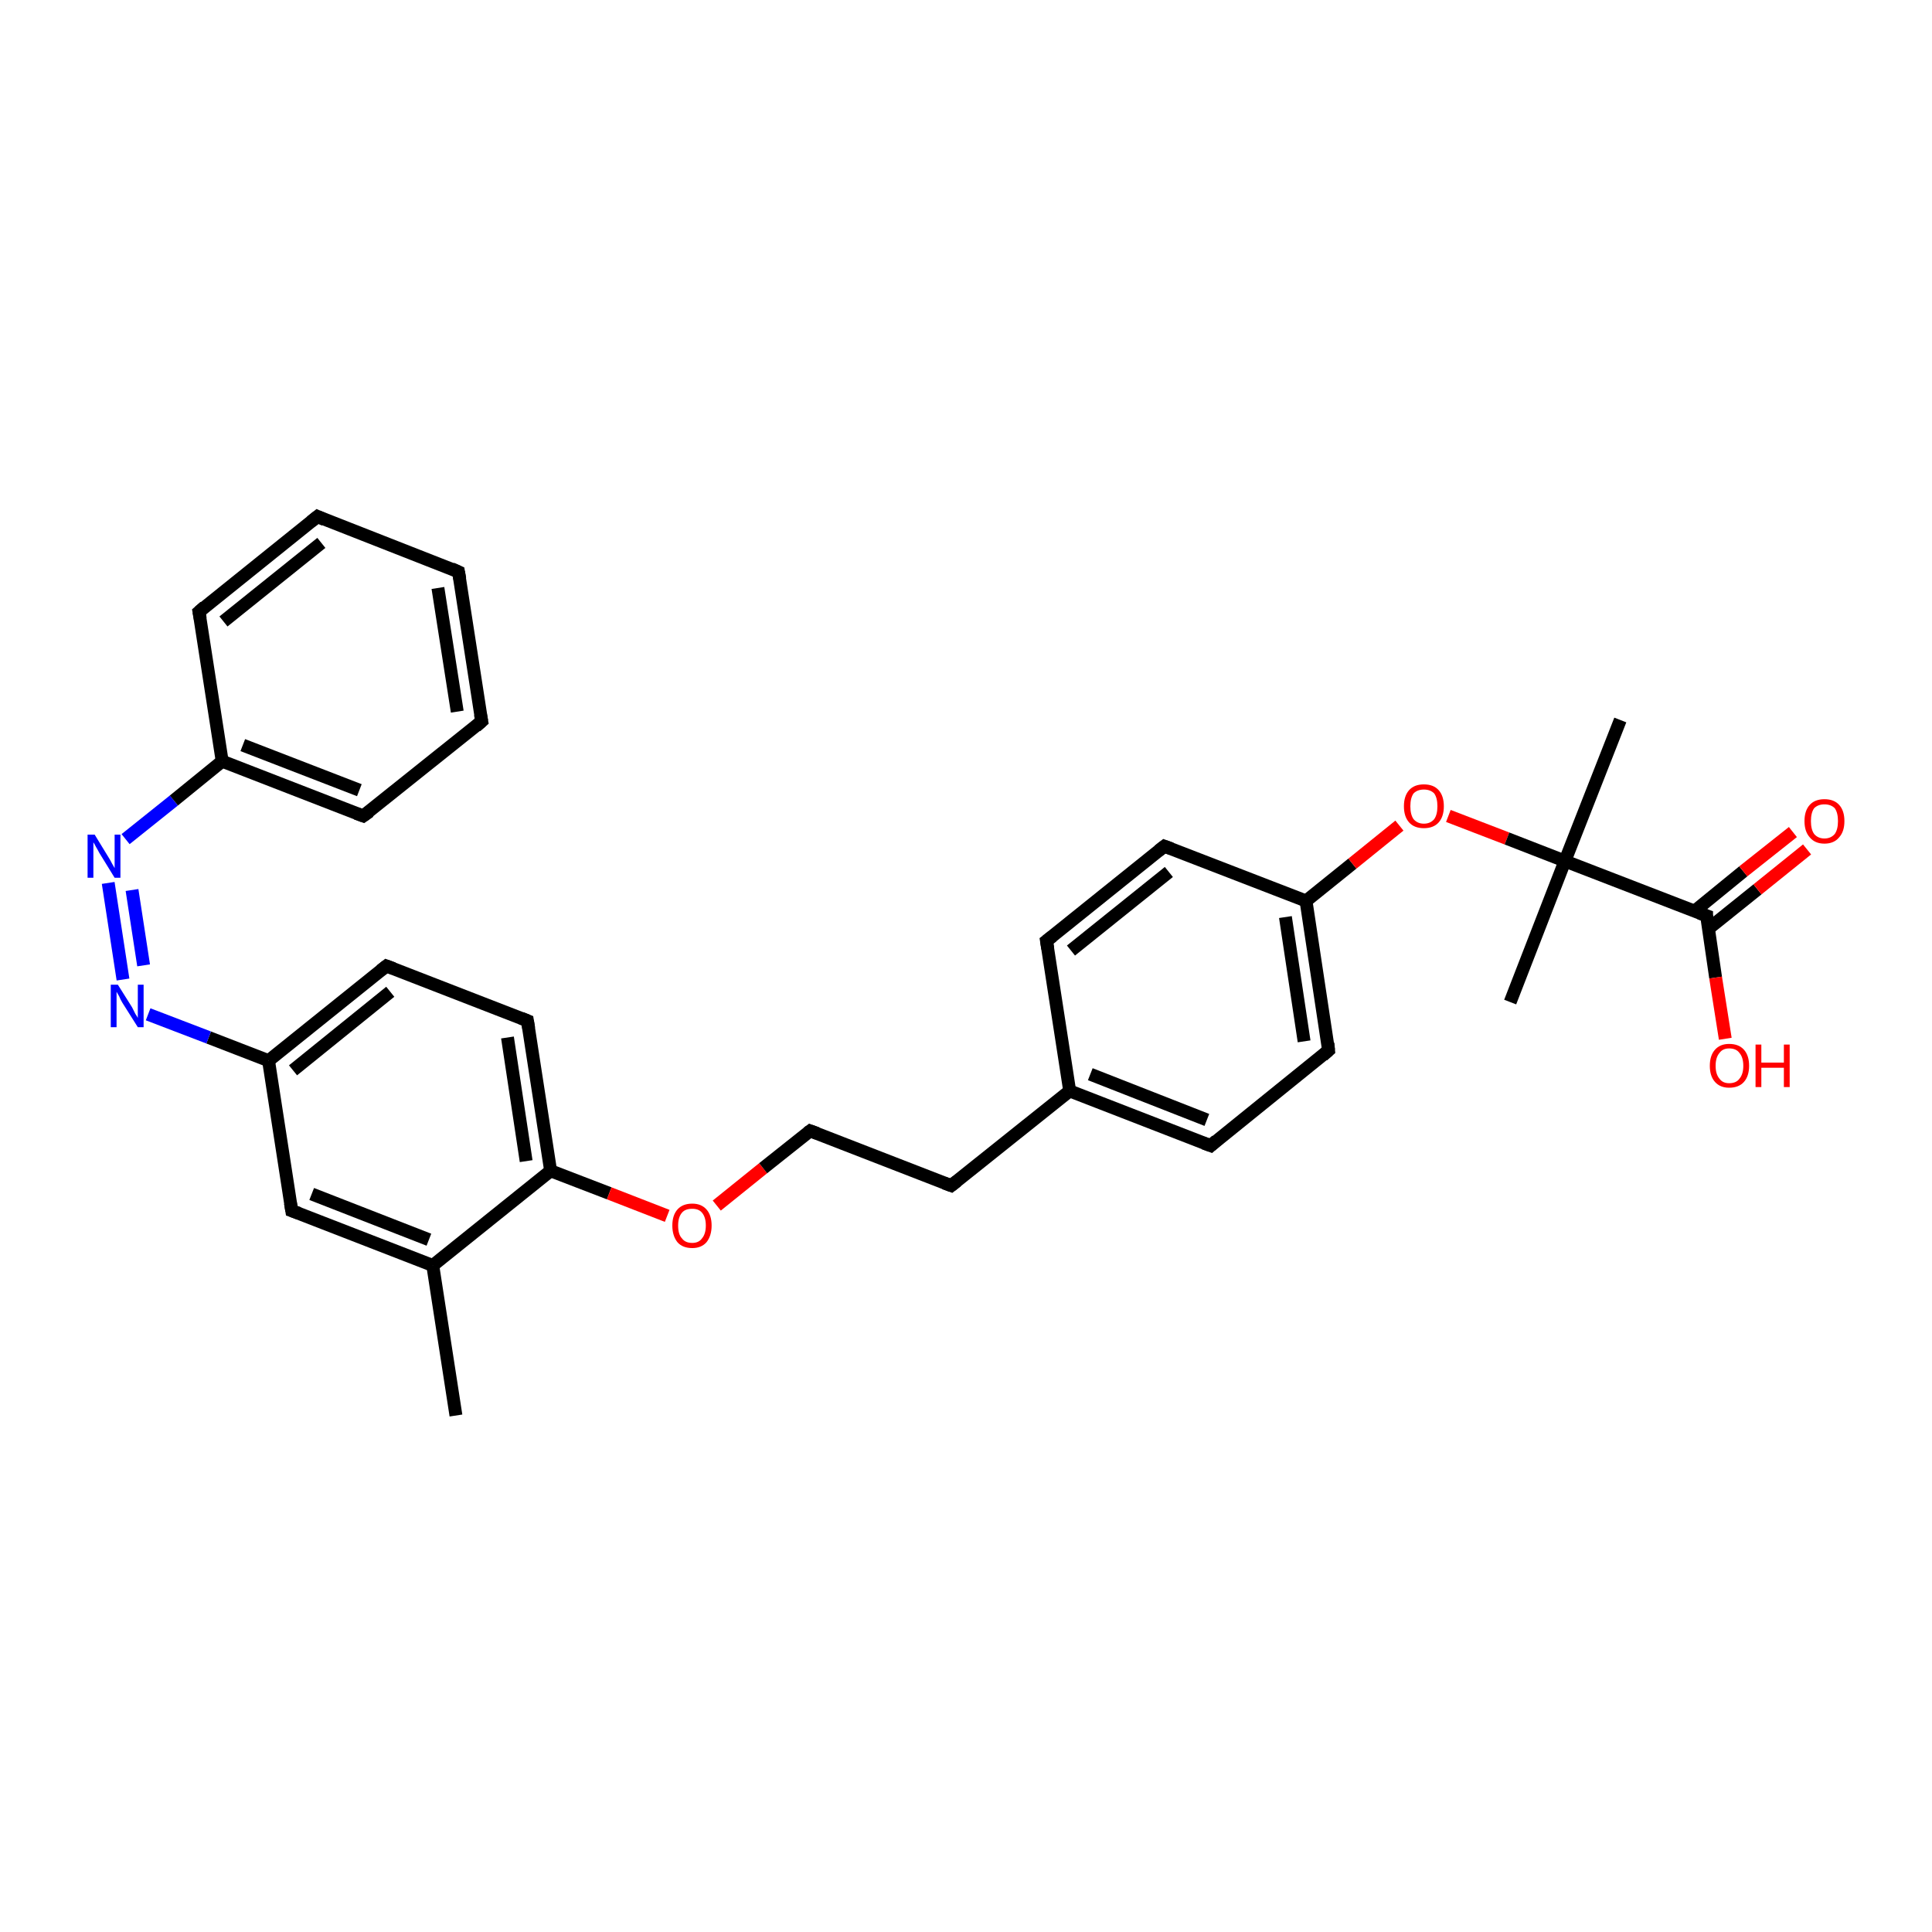 <?xml version='1.0' encoding='iso-8859-1'?>
<svg version='1.1' baseProfile='full'
              xmlns='http://www.w3.org/2000/svg'
                      xmlns:rdkit='http://www.rdkit.org/xml'
                      xmlns:xlink='http://www.w3.org/1999/xlink'
                  xml:space='preserve'
width='300px' height='300px' viewBox='0 0 300 300'>
<!-- END OF HEADER -->
<rect style='opacity:1.0;fill:#FFFFFF;stroke:none' width='300.0' height='300.0' x='0.0' y='0.0'> </rect>
<path class='bond-0 atom-0 atom-1' d='M 70.8,219.8 L 67.2,196.5' style='fill:none;fill-rule:evenodd;stroke:#000000;stroke-width:2.0px;stroke-linecap:butt;stroke-linejoin:miter;stroke-opacity:1' />
<path class='bond-1 atom-1 atom-2' d='M 67.2,196.5 L 45.3,188.0' style='fill:none;fill-rule:evenodd;stroke:#000000;stroke-width:2.0px;stroke-linecap:butt;stroke-linejoin:miter;stroke-opacity:1' />
<path class='bond-1 atom-1 atom-2' d='M 66.6,192.5 L 48.4,185.4' style='fill:none;fill-rule:evenodd;stroke:#000000;stroke-width:2.0px;stroke-linecap:butt;stroke-linejoin:miter;stroke-opacity:1' />
<path class='bond-2 atom-2 atom-3' d='M 45.3,188.0 L 41.7,164.7' style='fill:none;fill-rule:evenodd;stroke:#000000;stroke-width:2.0px;stroke-linecap:butt;stroke-linejoin:miter;stroke-opacity:1' />
<path class='bond-3 atom-3 atom-4' d='M 41.7,164.7 L 60.0,150.0' style='fill:none;fill-rule:evenodd;stroke:#000000;stroke-width:2.0px;stroke-linecap:butt;stroke-linejoin:miter;stroke-opacity:1' />
<path class='bond-3 atom-3 atom-4' d='M 45.5,166.2 L 60.6,154.0' style='fill:none;fill-rule:evenodd;stroke:#000000;stroke-width:2.0px;stroke-linecap:butt;stroke-linejoin:miter;stroke-opacity:1' />
<path class='bond-4 atom-4 atom-5' d='M 60.0,150.0 L 81.9,158.5' style='fill:none;fill-rule:evenodd;stroke:#000000;stroke-width:2.0px;stroke-linecap:butt;stroke-linejoin:miter;stroke-opacity:1' />
<path class='bond-5 atom-5 atom-6' d='M 81.9,158.5 L 85.5,181.8' style='fill:none;fill-rule:evenodd;stroke:#000000;stroke-width:2.0px;stroke-linecap:butt;stroke-linejoin:miter;stroke-opacity:1' />
<path class='bond-5 atom-5 atom-6' d='M 78.8,161.1 L 81.7,180.3' style='fill:none;fill-rule:evenodd;stroke:#000000;stroke-width:2.0px;stroke-linecap:butt;stroke-linejoin:miter;stroke-opacity:1' />
<path class='bond-6 atom-6 atom-7' d='M 85.5,181.8 L 94.6,185.3' style='fill:none;fill-rule:evenodd;stroke:#000000;stroke-width:2.0px;stroke-linecap:butt;stroke-linejoin:miter;stroke-opacity:1' />
<path class='bond-6 atom-6 atom-7' d='M 94.6,185.3 L 103.6,188.8' style='fill:none;fill-rule:evenodd;stroke:#FF0000;stroke-width:2.0px;stroke-linecap:butt;stroke-linejoin:miter;stroke-opacity:1' />
<path class='bond-7 atom-7 atom-8' d='M 111.3,187.2 L 118.5,181.4' style='fill:none;fill-rule:evenodd;stroke:#FF0000;stroke-width:2.0px;stroke-linecap:butt;stroke-linejoin:miter;stroke-opacity:1' />
<path class='bond-7 atom-7 atom-8' d='M 118.5,181.4 L 125.8,175.6' style='fill:none;fill-rule:evenodd;stroke:#000000;stroke-width:2.0px;stroke-linecap:butt;stroke-linejoin:miter;stroke-opacity:1' />
<path class='bond-8 atom-8 atom-9' d='M 125.8,175.6 L 147.7,184.1' style='fill:none;fill-rule:evenodd;stroke:#000000;stroke-width:2.0px;stroke-linecap:butt;stroke-linejoin:miter;stroke-opacity:1' />
<path class='bond-9 atom-9 atom-10' d='M 147.7,184.1 L 166.1,169.4' style='fill:none;fill-rule:evenodd;stroke:#000000;stroke-width:2.0px;stroke-linecap:butt;stroke-linejoin:miter;stroke-opacity:1' />
<path class='bond-10 atom-10 atom-11' d='M 166.1,169.4 L 188.0,177.9' style='fill:none;fill-rule:evenodd;stroke:#000000;stroke-width:2.0px;stroke-linecap:butt;stroke-linejoin:miter;stroke-opacity:1' />
<path class='bond-10 atom-10 atom-11' d='M 169.3,166.8 L 187.4,173.9' style='fill:none;fill-rule:evenodd;stroke:#000000;stroke-width:2.0px;stroke-linecap:butt;stroke-linejoin:miter;stroke-opacity:1' />
<path class='bond-11 atom-11 atom-12' d='M 188.0,177.9 L 206.3,163.1' style='fill:none;fill-rule:evenodd;stroke:#000000;stroke-width:2.0px;stroke-linecap:butt;stroke-linejoin:miter;stroke-opacity:1' />
<path class='bond-12 atom-12 atom-13' d='M 206.3,163.1 L 202.8,139.9' style='fill:none;fill-rule:evenodd;stroke:#000000;stroke-width:2.0px;stroke-linecap:butt;stroke-linejoin:miter;stroke-opacity:1' />
<path class='bond-12 atom-12 atom-13' d='M 202.5,161.7 L 199.6,142.4' style='fill:none;fill-rule:evenodd;stroke:#000000;stroke-width:2.0px;stroke-linecap:butt;stroke-linejoin:miter;stroke-opacity:1' />
<path class='bond-13 atom-13 atom-14' d='M 202.8,139.9 L 210.0,134.1' style='fill:none;fill-rule:evenodd;stroke:#000000;stroke-width:2.0px;stroke-linecap:butt;stroke-linejoin:miter;stroke-opacity:1' />
<path class='bond-13 atom-13 atom-14' d='M 210.0,134.1 L 217.3,128.2' style='fill:none;fill-rule:evenodd;stroke:#FF0000;stroke-width:2.0px;stroke-linecap:butt;stroke-linejoin:miter;stroke-opacity:1' />
<path class='bond-14 atom-14 atom-15' d='M 224.9,126.7 L 234.0,130.2' style='fill:none;fill-rule:evenodd;stroke:#FF0000;stroke-width:2.0px;stroke-linecap:butt;stroke-linejoin:miter;stroke-opacity:1' />
<path class='bond-14 atom-14 atom-15' d='M 234.0,130.2 L 243.0,133.7' style='fill:none;fill-rule:evenodd;stroke:#000000;stroke-width:2.0px;stroke-linecap:butt;stroke-linejoin:miter;stroke-opacity:1' />
<path class='bond-15 atom-15 atom-16' d='M 243.0,133.7 L 251.6,111.8' style='fill:none;fill-rule:evenodd;stroke:#000000;stroke-width:2.0px;stroke-linecap:butt;stroke-linejoin:miter;stroke-opacity:1' />
<path class='bond-16 atom-15 atom-17' d='M 243.0,133.7 L 234.5,155.6' style='fill:none;fill-rule:evenodd;stroke:#000000;stroke-width:2.0px;stroke-linecap:butt;stroke-linejoin:miter;stroke-opacity:1' />
<path class='bond-17 atom-15 atom-18' d='M 243.0,133.7 L 265.0,142.2' style='fill:none;fill-rule:evenodd;stroke:#000000;stroke-width:2.0px;stroke-linecap:butt;stroke-linejoin:miter;stroke-opacity:1' />
<path class='bond-18 atom-18 atom-19' d='M 265.0,142.2 L 266.4,151.8' style='fill:none;fill-rule:evenodd;stroke:#000000;stroke-width:2.0px;stroke-linecap:butt;stroke-linejoin:miter;stroke-opacity:1' />
<path class='bond-18 atom-18 atom-19' d='M 266.4,151.8 L 267.9,161.3' style='fill:none;fill-rule:evenodd;stroke:#FF0000;stroke-width:2.0px;stroke-linecap:butt;stroke-linejoin:miter;stroke-opacity:1' />
<path class='bond-19 atom-18 atom-20' d='M 265.3,144.2 L 272.9,138.1' style='fill:none;fill-rule:evenodd;stroke:#000000;stroke-width:2.0px;stroke-linecap:butt;stroke-linejoin:miter;stroke-opacity:1' />
<path class='bond-19 atom-18 atom-20' d='M 272.9,138.1 L 280.6,131.9' style='fill:none;fill-rule:evenodd;stroke:#FF0000;stroke-width:2.0px;stroke-linecap:butt;stroke-linejoin:miter;stroke-opacity:1' />
<path class='bond-19 atom-18 atom-20' d='M 263.1,141.5 L 270.7,135.3' style='fill:none;fill-rule:evenodd;stroke:#000000;stroke-width:2.0px;stroke-linecap:butt;stroke-linejoin:miter;stroke-opacity:1' />
<path class='bond-19 atom-18 atom-20' d='M 270.7,135.3 L 278.4,129.2' style='fill:none;fill-rule:evenodd;stroke:#FF0000;stroke-width:2.0px;stroke-linecap:butt;stroke-linejoin:miter;stroke-opacity:1' />
<path class='bond-20 atom-13 atom-21' d='M 202.8,139.9 L 180.8,131.4' style='fill:none;fill-rule:evenodd;stroke:#000000;stroke-width:2.0px;stroke-linecap:butt;stroke-linejoin:miter;stroke-opacity:1' />
<path class='bond-21 atom-21 atom-22' d='M 180.8,131.4 L 162.5,146.1' style='fill:none;fill-rule:evenodd;stroke:#000000;stroke-width:2.0px;stroke-linecap:butt;stroke-linejoin:miter;stroke-opacity:1' />
<path class='bond-21 atom-21 atom-22' d='M 181.5,135.4 L 166.3,147.6' style='fill:none;fill-rule:evenodd;stroke:#000000;stroke-width:2.0px;stroke-linecap:butt;stroke-linejoin:miter;stroke-opacity:1' />
<path class='bond-22 atom-3 atom-23' d='M 41.7,164.7 L 32.4,161.1' style='fill:none;fill-rule:evenodd;stroke:#000000;stroke-width:2.0px;stroke-linecap:butt;stroke-linejoin:miter;stroke-opacity:1' />
<path class='bond-22 atom-3 atom-23' d='M 32.4,161.1 L 23.0,157.5' style='fill:none;fill-rule:evenodd;stroke:#0000FF;stroke-width:2.0px;stroke-linecap:butt;stroke-linejoin:miter;stroke-opacity:1' />
<path class='bond-23 atom-23 atom-24' d='M 19.1,152.1 L 16.8,137.1' style='fill:none;fill-rule:evenodd;stroke:#0000FF;stroke-width:2.0px;stroke-linecap:butt;stroke-linejoin:miter;stroke-opacity:1' />
<path class='bond-23 atom-23 atom-24' d='M 22.3,149.9 L 20.5,138.2' style='fill:none;fill-rule:evenodd;stroke:#0000FF;stroke-width:2.0px;stroke-linecap:butt;stroke-linejoin:miter;stroke-opacity:1' />
<path class='bond-24 atom-24 atom-25' d='M 19.5,130.3 L 27.0,124.3' style='fill:none;fill-rule:evenodd;stroke:#0000FF;stroke-width:2.0px;stroke-linecap:butt;stroke-linejoin:miter;stroke-opacity:1' />
<path class='bond-24 atom-24 atom-25' d='M 27.0,124.3 L 34.5,118.2' style='fill:none;fill-rule:evenodd;stroke:#000000;stroke-width:2.0px;stroke-linecap:butt;stroke-linejoin:miter;stroke-opacity:1' />
<path class='bond-25 atom-25 atom-26' d='M 34.5,118.2 L 56.4,126.7' style='fill:none;fill-rule:evenodd;stroke:#000000;stroke-width:2.0px;stroke-linecap:butt;stroke-linejoin:miter;stroke-opacity:1' />
<path class='bond-25 atom-25 atom-26' d='M 37.7,115.7 L 55.8,122.7' style='fill:none;fill-rule:evenodd;stroke:#000000;stroke-width:2.0px;stroke-linecap:butt;stroke-linejoin:miter;stroke-opacity:1' />
<path class='bond-26 atom-26 atom-27' d='M 56.4,126.7 L 74.8,112.0' style='fill:none;fill-rule:evenodd;stroke:#000000;stroke-width:2.0px;stroke-linecap:butt;stroke-linejoin:miter;stroke-opacity:1' />
<path class='bond-27 atom-27 atom-28' d='M 74.8,112.0 L 71.2,88.8' style='fill:none;fill-rule:evenodd;stroke:#000000;stroke-width:2.0px;stroke-linecap:butt;stroke-linejoin:miter;stroke-opacity:1' />
<path class='bond-27 atom-27 atom-28' d='M 71.0,110.5 L 68.0,91.3' style='fill:none;fill-rule:evenodd;stroke:#000000;stroke-width:2.0px;stroke-linecap:butt;stroke-linejoin:miter;stroke-opacity:1' />
<path class='bond-28 atom-28 atom-29' d='M 71.2,88.8 L 49.3,80.2' style='fill:none;fill-rule:evenodd;stroke:#000000;stroke-width:2.0px;stroke-linecap:butt;stroke-linejoin:miter;stroke-opacity:1' />
<path class='bond-29 atom-29 atom-30' d='M 49.3,80.2 L 30.9,95.0' style='fill:none;fill-rule:evenodd;stroke:#000000;stroke-width:2.0px;stroke-linecap:butt;stroke-linejoin:miter;stroke-opacity:1' />
<path class='bond-29 atom-29 atom-30' d='M 49.9,84.3 L 34.7,96.5' style='fill:none;fill-rule:evenodd;stroke:#000000;stroke-width:2.0px;stroke-linecap:butt;stroke-linejoin:miter;stroke-opacity:1' />
<path class='bond-30 atom-6 atom-1' d='M 85.5,181.8 L 67.2,196.5' style='fill:none;fill-rule:evenodd;stroke:#000000;stroke-width:2.0px;stroke-linecap:butt;stroke-linejoin:miter;stroke-opacity:1' />
<path class='bond-31 atom-22 atom-10' d='M 162.5,146.1 L 166.1,169.4' style='fill:none;fill-rule:evenodd;stroke:#000000;stroke-width:2.0px;stroke-linecap:butt;stroke-linejoin:miter;stroke-opacity:1' />
<path class='bond-32 atom-30 atom-25' d='M 30.9,95.0 L 34.5,118.2' style='fill:none;fill-rule:evenodd;stroke:#000000;stroke-width:2.0px;stroke-linecap:butt;stroke-linejoin:miter;stroke-opacity:1' />
<path d='M 46.4,188.4 L 45.3,188.0 L 45.1,186.8' style='fill:none;stroke:#000000;stroke-width:2.0px;stroke-linecap:butt;stroke-linejoin:miter;stroke-opacity:1;' />
<path d='M 59.1,150.7 L 60.0,150.0 L 61.1,150.4' style='fill:none;stroke:#000000;stroke-width:2.0px;stroke-linecap:butt;stroke-linejoin:miter;stroke-opacity:1;' />
<path d='M 80.9,158.1 L 81.9,158.5 L 82.1,159.7' style='fill:none;stroke:#000000;stroke-width:2.0px;stroke-linecap:butt;stroke-linejoin:miter;stroke-opacity:1;' />
<path d='M 125.4,175.9 L 125.8,175.6 L 126.9,176.0' style='fill:none;stroke:#000000;stroke-width:2.0px;stroke-linecap:butt;stroke-linejoin:miter;stroke-opacity:1;' />
<path d='M 146.6,183.7 L 147.7,184.1 L 148.6,183.4' style='fill:none;stroke:#000000;stroke-width:2.0px;stroke-linecap:butt;stroke-linejoin:miter;stroke-opacity:1;' />
<path d='M 186.9,177.5 L 188.0,177.9 L 188.9,177.1' style='fill:none;stroke:#000000;stroke-width:2.0px;stroke-linecap:butt;stroke-linejoin:miter;stroke-opacity:1;' />
<path d='M 205.4,163.9 L 206.3,163.1 L 206.2,162.0' style='fill:none;stroke:#000000;stroke-width:2.0px;stroke-linecap:butt;stroke-linejoin:miter;stroke-opacity:1;' />
<path d='M 263.9,141.8 L 265.0,142.2 L 265.0,142.7' style='fill:none;stroke:#000000;stroke-width:2.0px;stroke-linecap:butt;stroke-linejoin:miter;stroke-opacity:1;' />
<path d='M 181.9,131.8 L 180.8,131.4 L 179.9,132.1' style='fill:none;stroke:#000000;stroke-width:2.0px;stroke-linecap:butt;stroke-linejoin:miter;stroke-opacity:1;' />
<path d='M 163.4,145.4 L 162.5,146.1 L 162.7,147.3' style='fill:none;stroke:#000000;stroke-width:2.0px;stroke-linecap:butt;stroke-linejoin:miter;stroke-opacity:1;' />
<path d='M 55.3,126.3 L 56.4,126.7 L 57.4,126.0' style='fill:none;stroke:#000000;stroke-width:2.0px;stroke-linecap:butt;stroke-linejoin:miter;stroke-opacity:1;' />
<path d='M 73.9,112.8 L 74.8,112.0 L 74.6,110.9' style='fill:none;stroke:#000000;stroke-width:2.0px;stroke-linecap:butt;stroke-linejoin:miter;stroke-opacity:1;' />
<path d='M 71.4,89.9 L 71.2,88.8 L 70.1,88.3' style='fill:none;stroke:#000000;stroke-width:2.0px;stroke-linecap:butt;stroke-linejoin:miter;stroke-opacity:1;' />
<path d='M 50.4,80.7 L 49.3,80.2 L 48.3,81.0' style='fill:none;stroke:#000000;stroke-width:2.0px;stroke-linecap:butt;stroke-linejoin:miter;stroke-opacity:1;' />
<path d='M 31.8,94.2 L 30.9,95.0 L 31.1,96.1' style='fill:none;stroke:#000000;stroke-width:2.0px;stroke-linecap:butt;stroke-linejoin:miter;stroke-opacity:1;' />
<path class='atom-7' d='M 104.4 190.3
Q 104.4 188.7, 105.2 187.8
Q 106.0 186.9, 107.5 186.9
Q 108.9 186.9, 109.7 187.8
Q 110.5 188.7, 110.5 190.3
Q 110.5 191.9, 109.7 192.9
Q 108.9 193.8, 107.5 193.8
Q 106.0 193.8, 105.2 192.9
Q 104.4 191.9, 104.4 190.3
M 107.5 193.0
Q 108.5 193.0, 109.0 192.3
Q 109.6 191.6, 109.6 190.3
Q 109.6 189.0, 109.0 188.3
Q 108.5 187.7, 107.5 187.7
Q 106.4 187.7, 105.9 188.3
Q 105.3 189.0, 105.3 190.3
Q 105.3 191.7, 105.9 192.3
Q 106.4 193.0, 107.5 193.0
' fill='#FF0000'/>
<path class='atom-14' d='M 218.0 125.2
Q 218.0 123.6, 218.8 122.7
Q 219.6 121.8, 221.1 121.8
Q 222.6 121.8, 223.4 122.7
Q 224.2 123.6, 224.2 125.2
Q 224.2 126.8, 223.4 127.7
Q 222.6 128.6, 221.1 128.6
Q 219.6 128.6, 218.8 127.7
Q 218.0 126.8, 218.0 125.2
M 221.1 127.9
Q 222.1 127.9, 222.7 127.2
Q 223.2 126.5, 223.2 125.2
Q 223.2 123.9, 222.7 123.2
Q 222.1 122.6, 221.1 122.6
Q 220.1 122.6, 219.5 123.2
Q 219.0 123.9, 219.0 125.2
Q 219.0 126.5, 219.5 127.2
Q 220.1 127.9, 221.1 127.9
' fill='#FF0000'/>
<path class='atom-19' d='M 265.5 165.5
Q 265.5 163.9, 266.3 163.0
Q 267.1 162.1, 268.5 162.1
Q 270.0 162.1, 270.8 163.0
Q 271.6 163.9, 271.6 165.5
Q 271.6 167.1, 270.8 168.0
Q 270.0 168.9, 268.5 168.9
Q 267.1 168.9, 266.3 168.0
Q 265.5 167.1, 265.5 165.5
M 268.5 168.2
Q 269.6 168.2, 270.1 167.5
Q 270.7 166.8, 270.7 165.5
Q 270.7 164.2, 270.1 163.5
Q 269.6 162.8, 268.5 162.8
Q 267.5 162.8, 267.0 163.5
Q 266.4 164.2, 266.4 165.5
Q 266.4 166.8, 267.0 167.5
Q 267.5 168.2, 268.5 168.2
' fill='#FF0000'/>
<path class='atom-19' d='M 272.6 162.2
L 273.5 162.2
L 273.5 165.0
L 277.0 165.0
L 277.0 162.2
L 277.9 162.2
L 277.9 168.8
L 277.0 168.8
L 277.0 165.8
L 273.5 165.8
L 273.5 168.8
L 272.6 168.8
L 272.6 162.2
' fill='#FF0000'/>
<path class='atom-20' d='M 280.2 127.5
Q 280.2 125.9, 281.0 125.0
Q 281.8 124.1, 283.3 124.1
Q 284.8 124.1, 285.6 125.0
Q 286.4 125.9, 286.4 127.5
Q 286.4 129.1, 285.6 130.0
Q 284.8 131.0, 283.3 131.0
Q 281.8 131.0, 281.0 130.0
Q 280.2 129.1, 280.2 127.5
M 283.3 130.2
Q 284.3 130.2, 284.9 129.5
Q 285.4 128.8, 285.4 127.5
Q 285.4 126.2, 284.9 125.5
Q 284.3 124.9, 283.3 124.9
Q 282.3 124.9, 281.7 125.5
Q 281.2 126.2, 281.2 127.5
Q 281.2 128.8, 281.7 129.5
Q 282.3 130.2, 283.3 130.2
' fill='#FF0000'/>
<path class='atom-23' d='M 18.3 152.9
L 20.5 156.4
Q 20.7 156.8, 21.0 157.4
Q 21.4 158.0, 21.4 158.1
L 21.4 152.9
L 22.3 152.9
L 22.3 159.5
L 21.4 159.5
L 19.0 155.7
Q 18.7 155.2, 18.5 154.7
Q 18.2 154.2, 18.1 154.0
L 18.1 159.5
L 17.2 159.5
L 17.2 152.9
L 18.3 152.9
' fill='#0000FF'/>
<path class='atom-24' d='M 14.7 129.6
L 16.9 133.2
Q 17.1 133.5, 17.4 134.1
Q 17.8 134.8, 17.8 134.8
L 17.8 129.6
L 18.7 129.6
L 18.7 136.3
L 17.8 136.3
L 15.4 132.4
Q 15.2 132.0, 14.9 131.5
Q 14.6 130.9, 14.5 130.8
L 14.5 136.3
L 13.6 136.3
L 13.6 129.6
L 14.7 129.6
' fill='#0000FF'/>
</svg>
